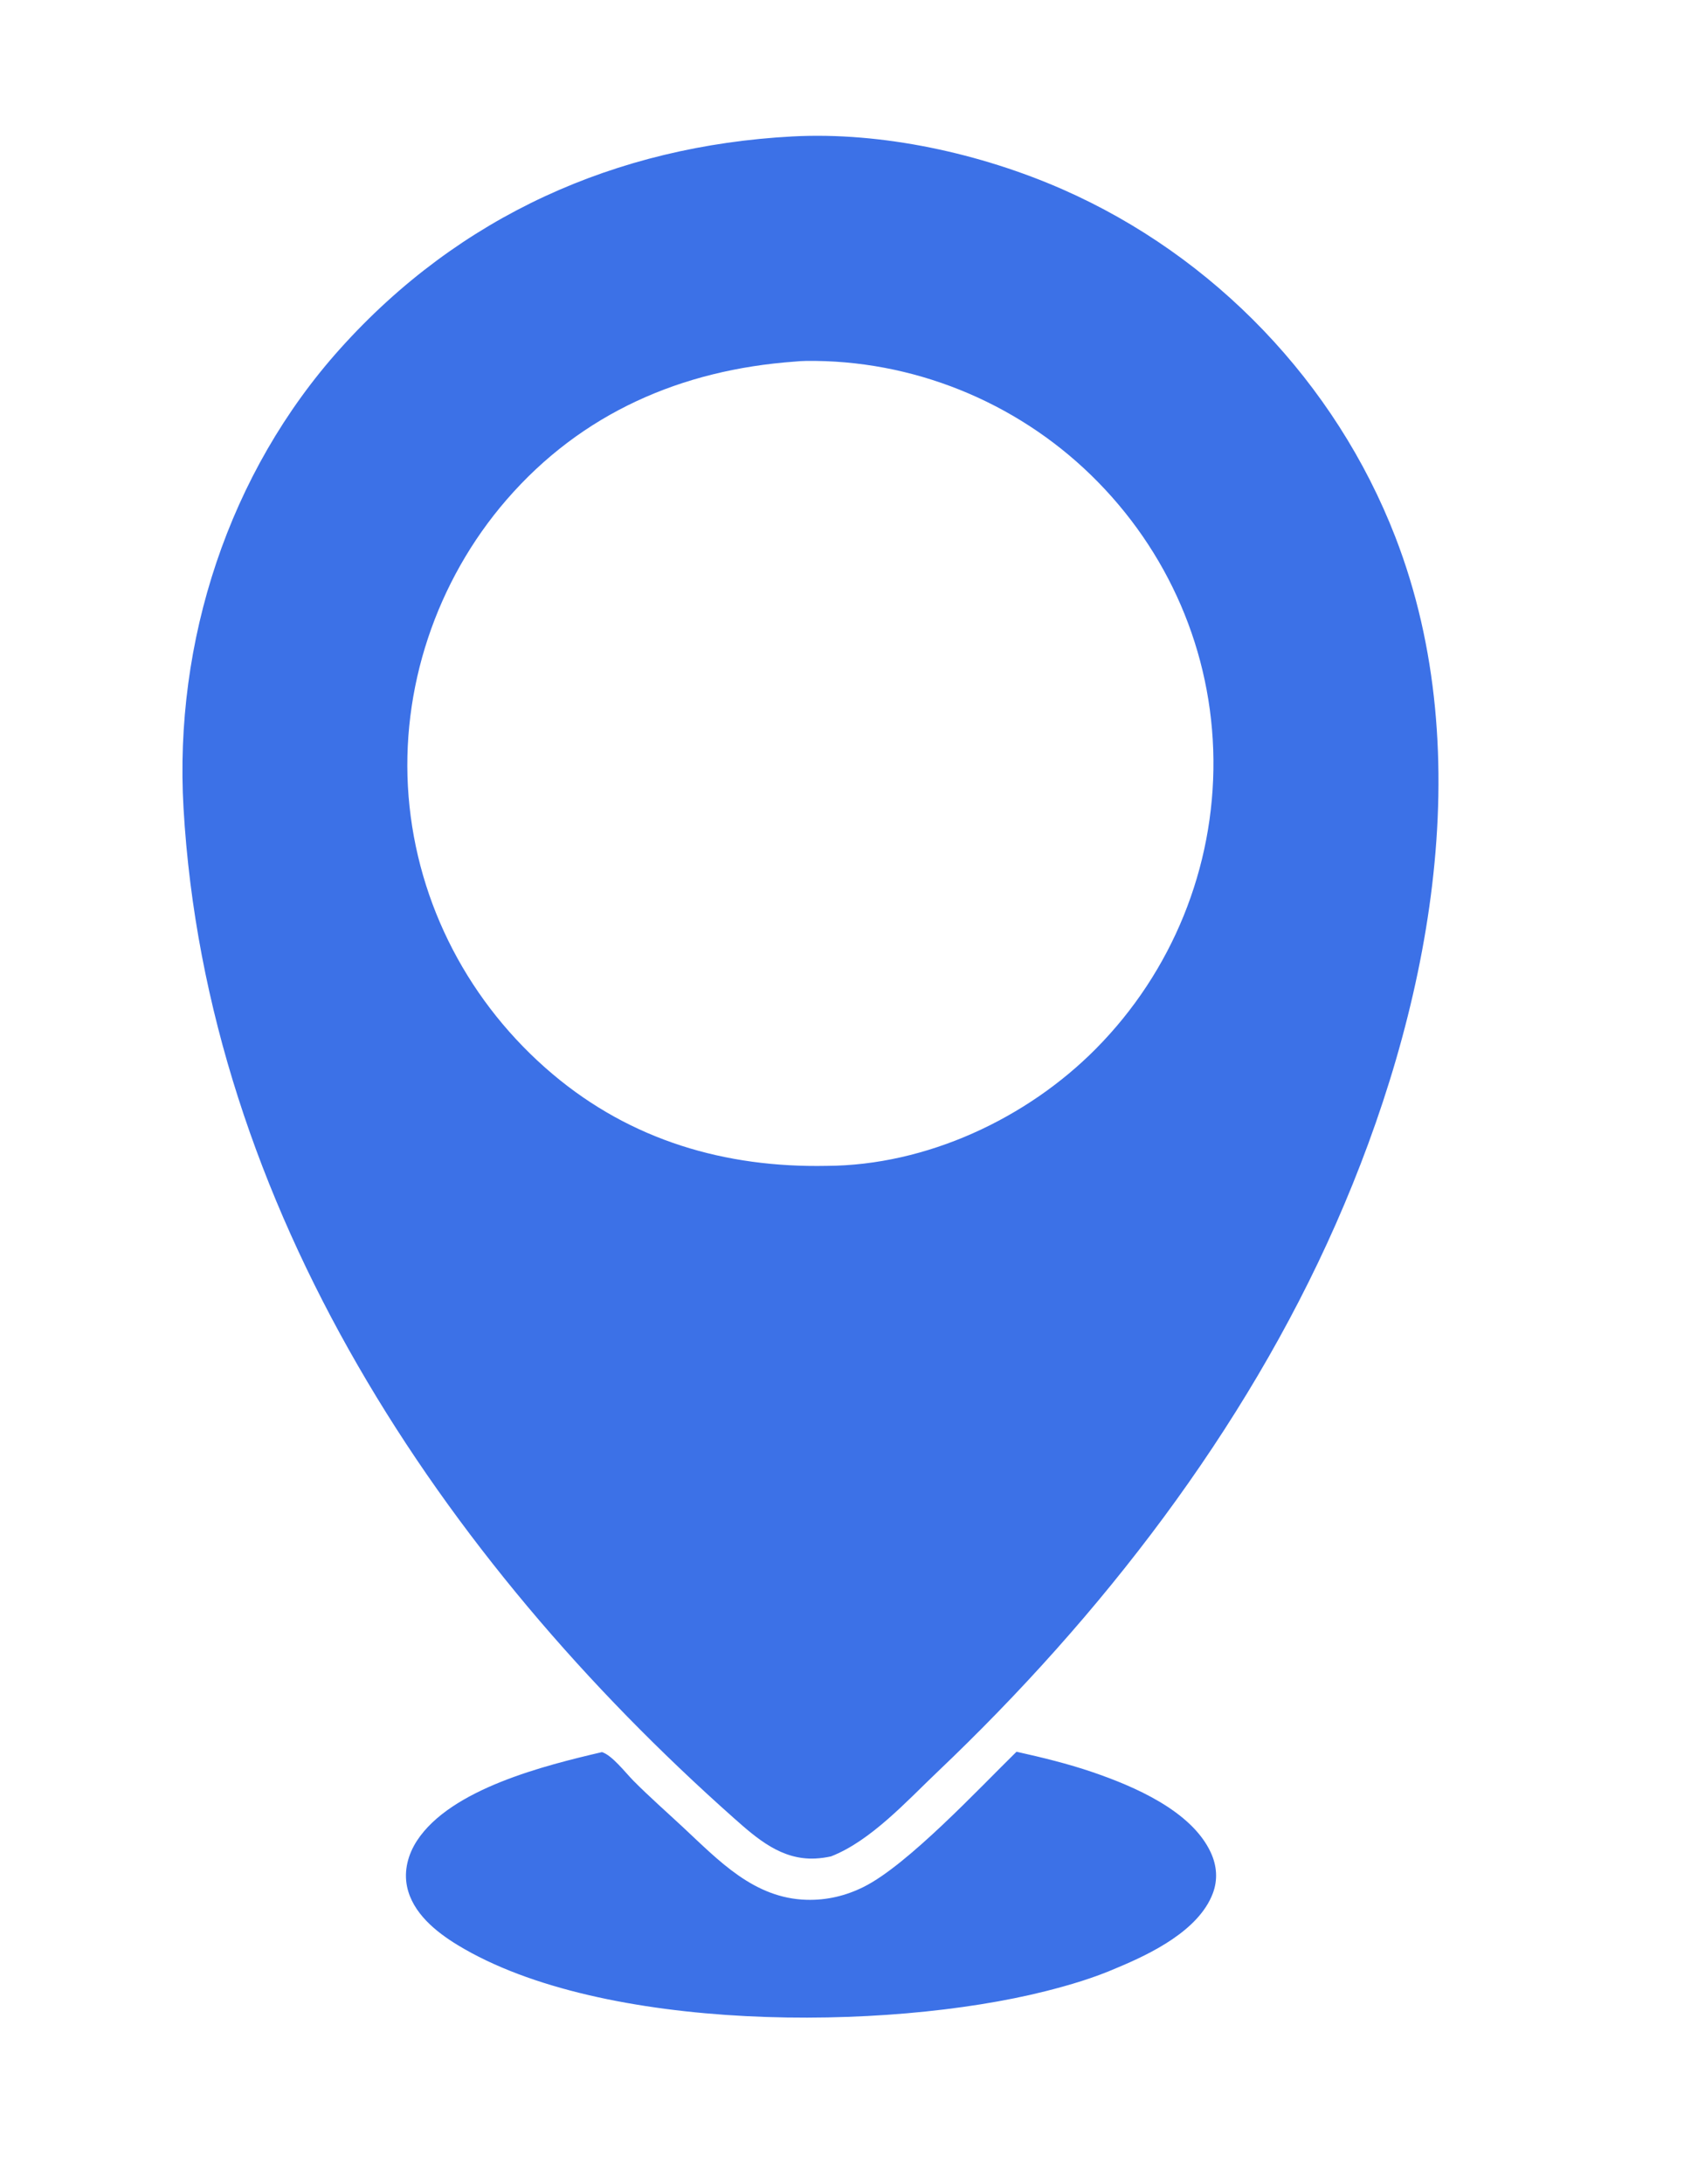 <?xml version="1.0" encoding="UTF-8"?> <svg xmlns="http://www.w3.org/2000/svg" width="789" height="1023" viewBox="0 0 789 1023" fill="none"><g clip-path="url(#clip0_695_30)"><path d="M282.054 820.582C286.892 822.152 292.982 830.17 296.775 833.995C304.241 841.523 312.285 848.576 320.043 855.806C336.905 871.52 353.3 889.1 377.989 889.76C387.334 890.01 396.249 887.892 404.602 883.743C425.247 873.49 458.648 837.659 476.269 820.414C488.323 823.1 500.238 825.988 511.943 829.988C531.023 836.508 558.231 848.004 567.293 867.627C570.15 873.816 570.651 880.415 568.203 886.832C561.594 904.159 539.253 915.003 523.294 921.639C512.604 926.321 501.14 929.72 489.841 932.57C415.111 951.416 282.058 952.041 214.49 910.993C204.246 904.77 193.321 895.956 190.726 883.636C189.143 876.127 191.202 868.471 195.339 862.117C211.23 837.712 255.431 826.804 282.054 820.582Z" fill="#3C71E7"></path><path d="M371.241 63.903C413.312 61.666 459.575 71.861 497.932 88.725C568.85 119.905 625.751 179.2 653.751 251.478C693.717 354.644 669.165 475.163 625.82 573.365C583.073 670.211 515.813 757.054 439.392 829.688C425.003 843.364 407.97 862.199 389.344 869.43C386.889 869.963 384.529 870.297 382.014 870.419C366.19 871.183 354.773 861.202 343.699 851.369C206.952 729.948 96.814 565.338 85.986 378.507C81.467 300.548 107.054 221.451 159.547 163.119C215.271 101.197 288.506 68.35 371.241 63.903ZM372.376 169.35C319.406 173.168 272.575 193.387 237.331 234.061C204.411 272.053 187.377 322.732 191.43 372.945C195.53 423.732 220.085 470.284 258.936 503.064C295.756 534.13 339.782 546.959 387.329 546.028C433.942 545.828 481.046 523.965 513.611 491.019C549.199 455.017 569.018 406.339 568.522 355.71C568.027 305.246 547.346 257.749 511.277 222.609C475.692 187.94 427.275 168.369 377.509 169.041C375.781 169.064 374.094 169.181 372.376 169.35Z" fill="#3C71E7"></path></g><defs><clipPath id="clip0_695_30"><rect width="789" height="1023" fill="white"></rect></clipPath></defs></svg> 